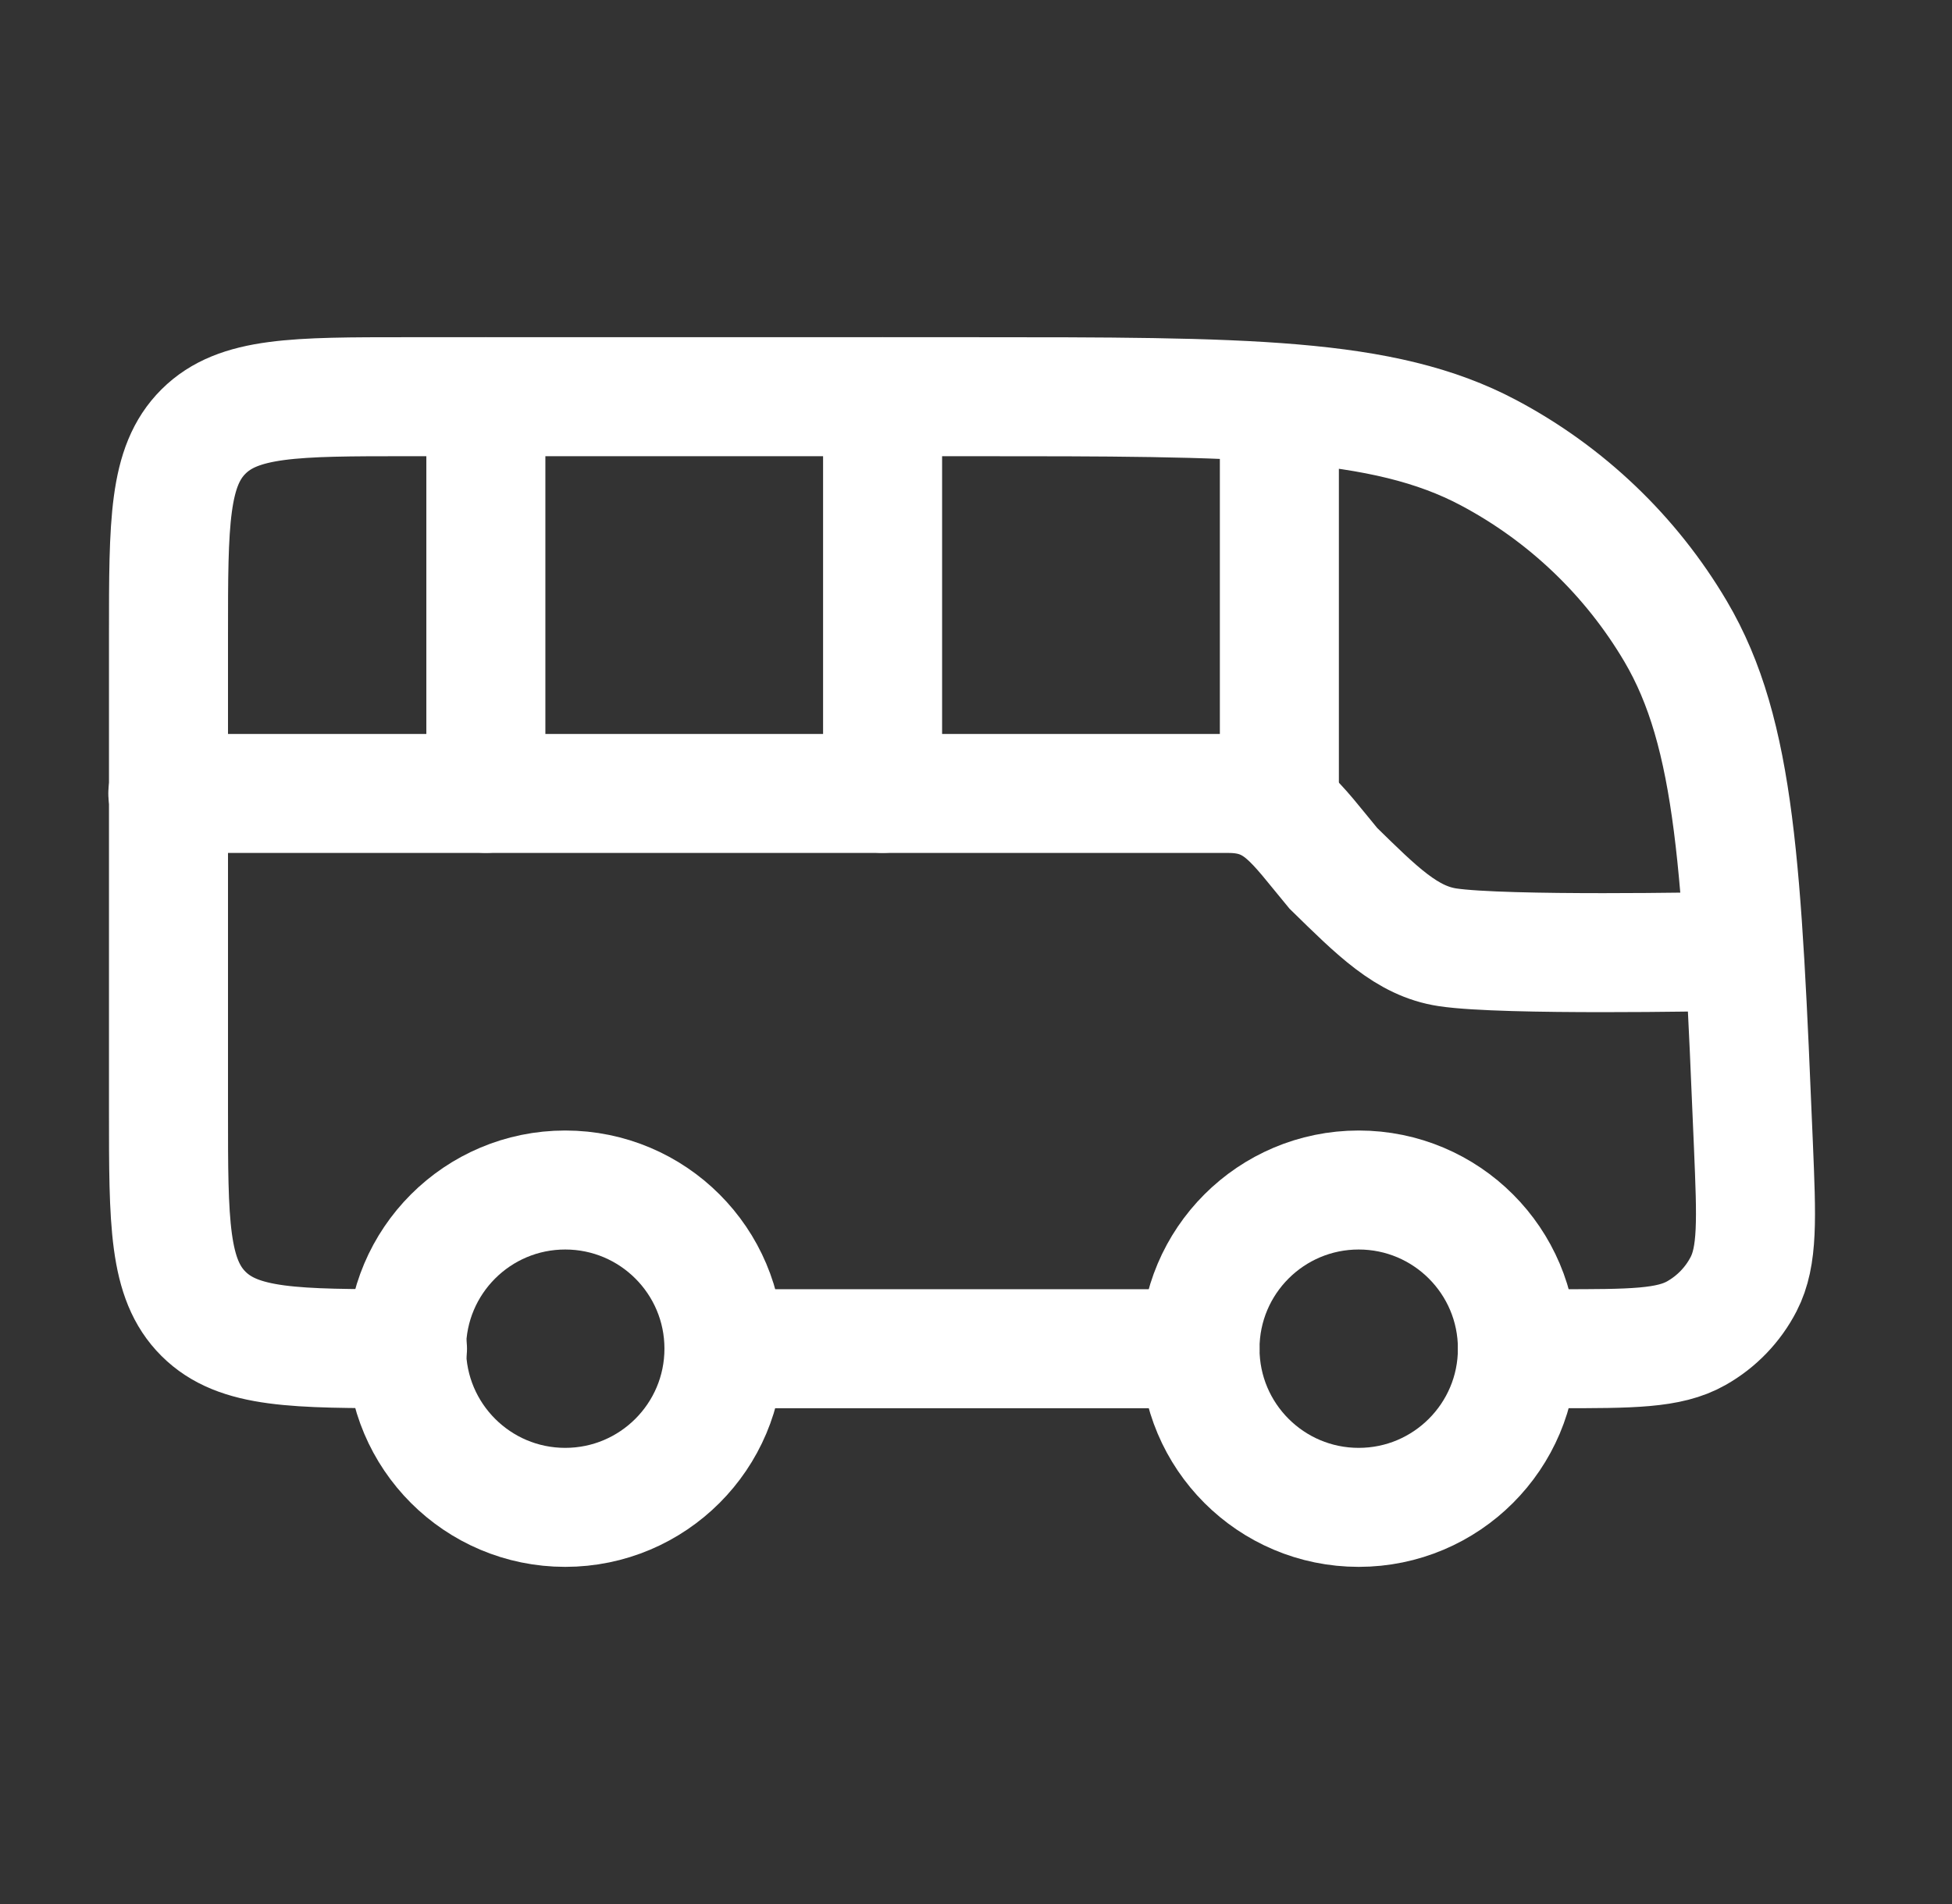 <svg width="41" height="40" viewBox="0 0 41 40" fill="none" xmlns="http://www.w3.org/2000/svg">
<rect x="0" y="0" width="41" height="40" fill="#333333" stroke="none"/>
<path d="M10.205 16.667V8.334M18.538 16.667V8.334M26.872 16.667V9.167" stroke="white" stroke-width="2.5" stroke-linecap="round" stroke-linejoin="round"/>
<path d="M8.559 28.334C6.193 28.334 5.009 28.334 4.274 27.601C3.539 26.869 3.539 25.691 3.539 23.334V13.334C3.539 10.976 3.539 9.798 4.274 9.066C5.009 8.334 6.193 8.334 8.559 8.334H20.367C26.156 8.334 29.051 8.334 31.266 9.511C32.898 10.377 34.257 11.676 35.194 13.263C36.467 15.419 36.588 18.299 36.829 24.06C36.894 25.613 36.926 26.39 36.623 26.977C36.4 27.409 36.055 27.767 35.631 28.007C35.054 28.334 34.274 28.334 32.713 28.334H31.872M15.206 28.334H25.206" stroke="white" stroke-width="2.5" stroke-linecap="round" stroke-linejoin="round"/>
<path d="M11.872 31.667C13.713 31.667 15.206 30.174 15.206 28.333C15.206 26.492 13.713 25 11.872 25C10.031 25 8.539 26.492 8.539 28.333C8.539 30.174 10.031 31.667 11.872 31.667Z" stroke="white" stroke-width="2.5"/>
<path d="M28.538 31.667C30.379 31.667 31.872 30.174 31.872 28.333C31.872 26.492 30.379 25 28.538 25C26.697 25 25.205 26.492 25.205 28.333C25.205 30.174 26.697 31.667 28.538 31.667Z" stroke="white" stroke-width="2.5"/>
<path d="M3.525 16.669H25.805C26.85 16.669 27.205 17.28 28.005 18.241C28.925 19.14 29.547 19.772 30.405 19.901C31.605 20.081 36.045 19.991 36.045 19.991" stroke="white" stroke-width="2.5" stroke-linecap="round"/>
</svg>
